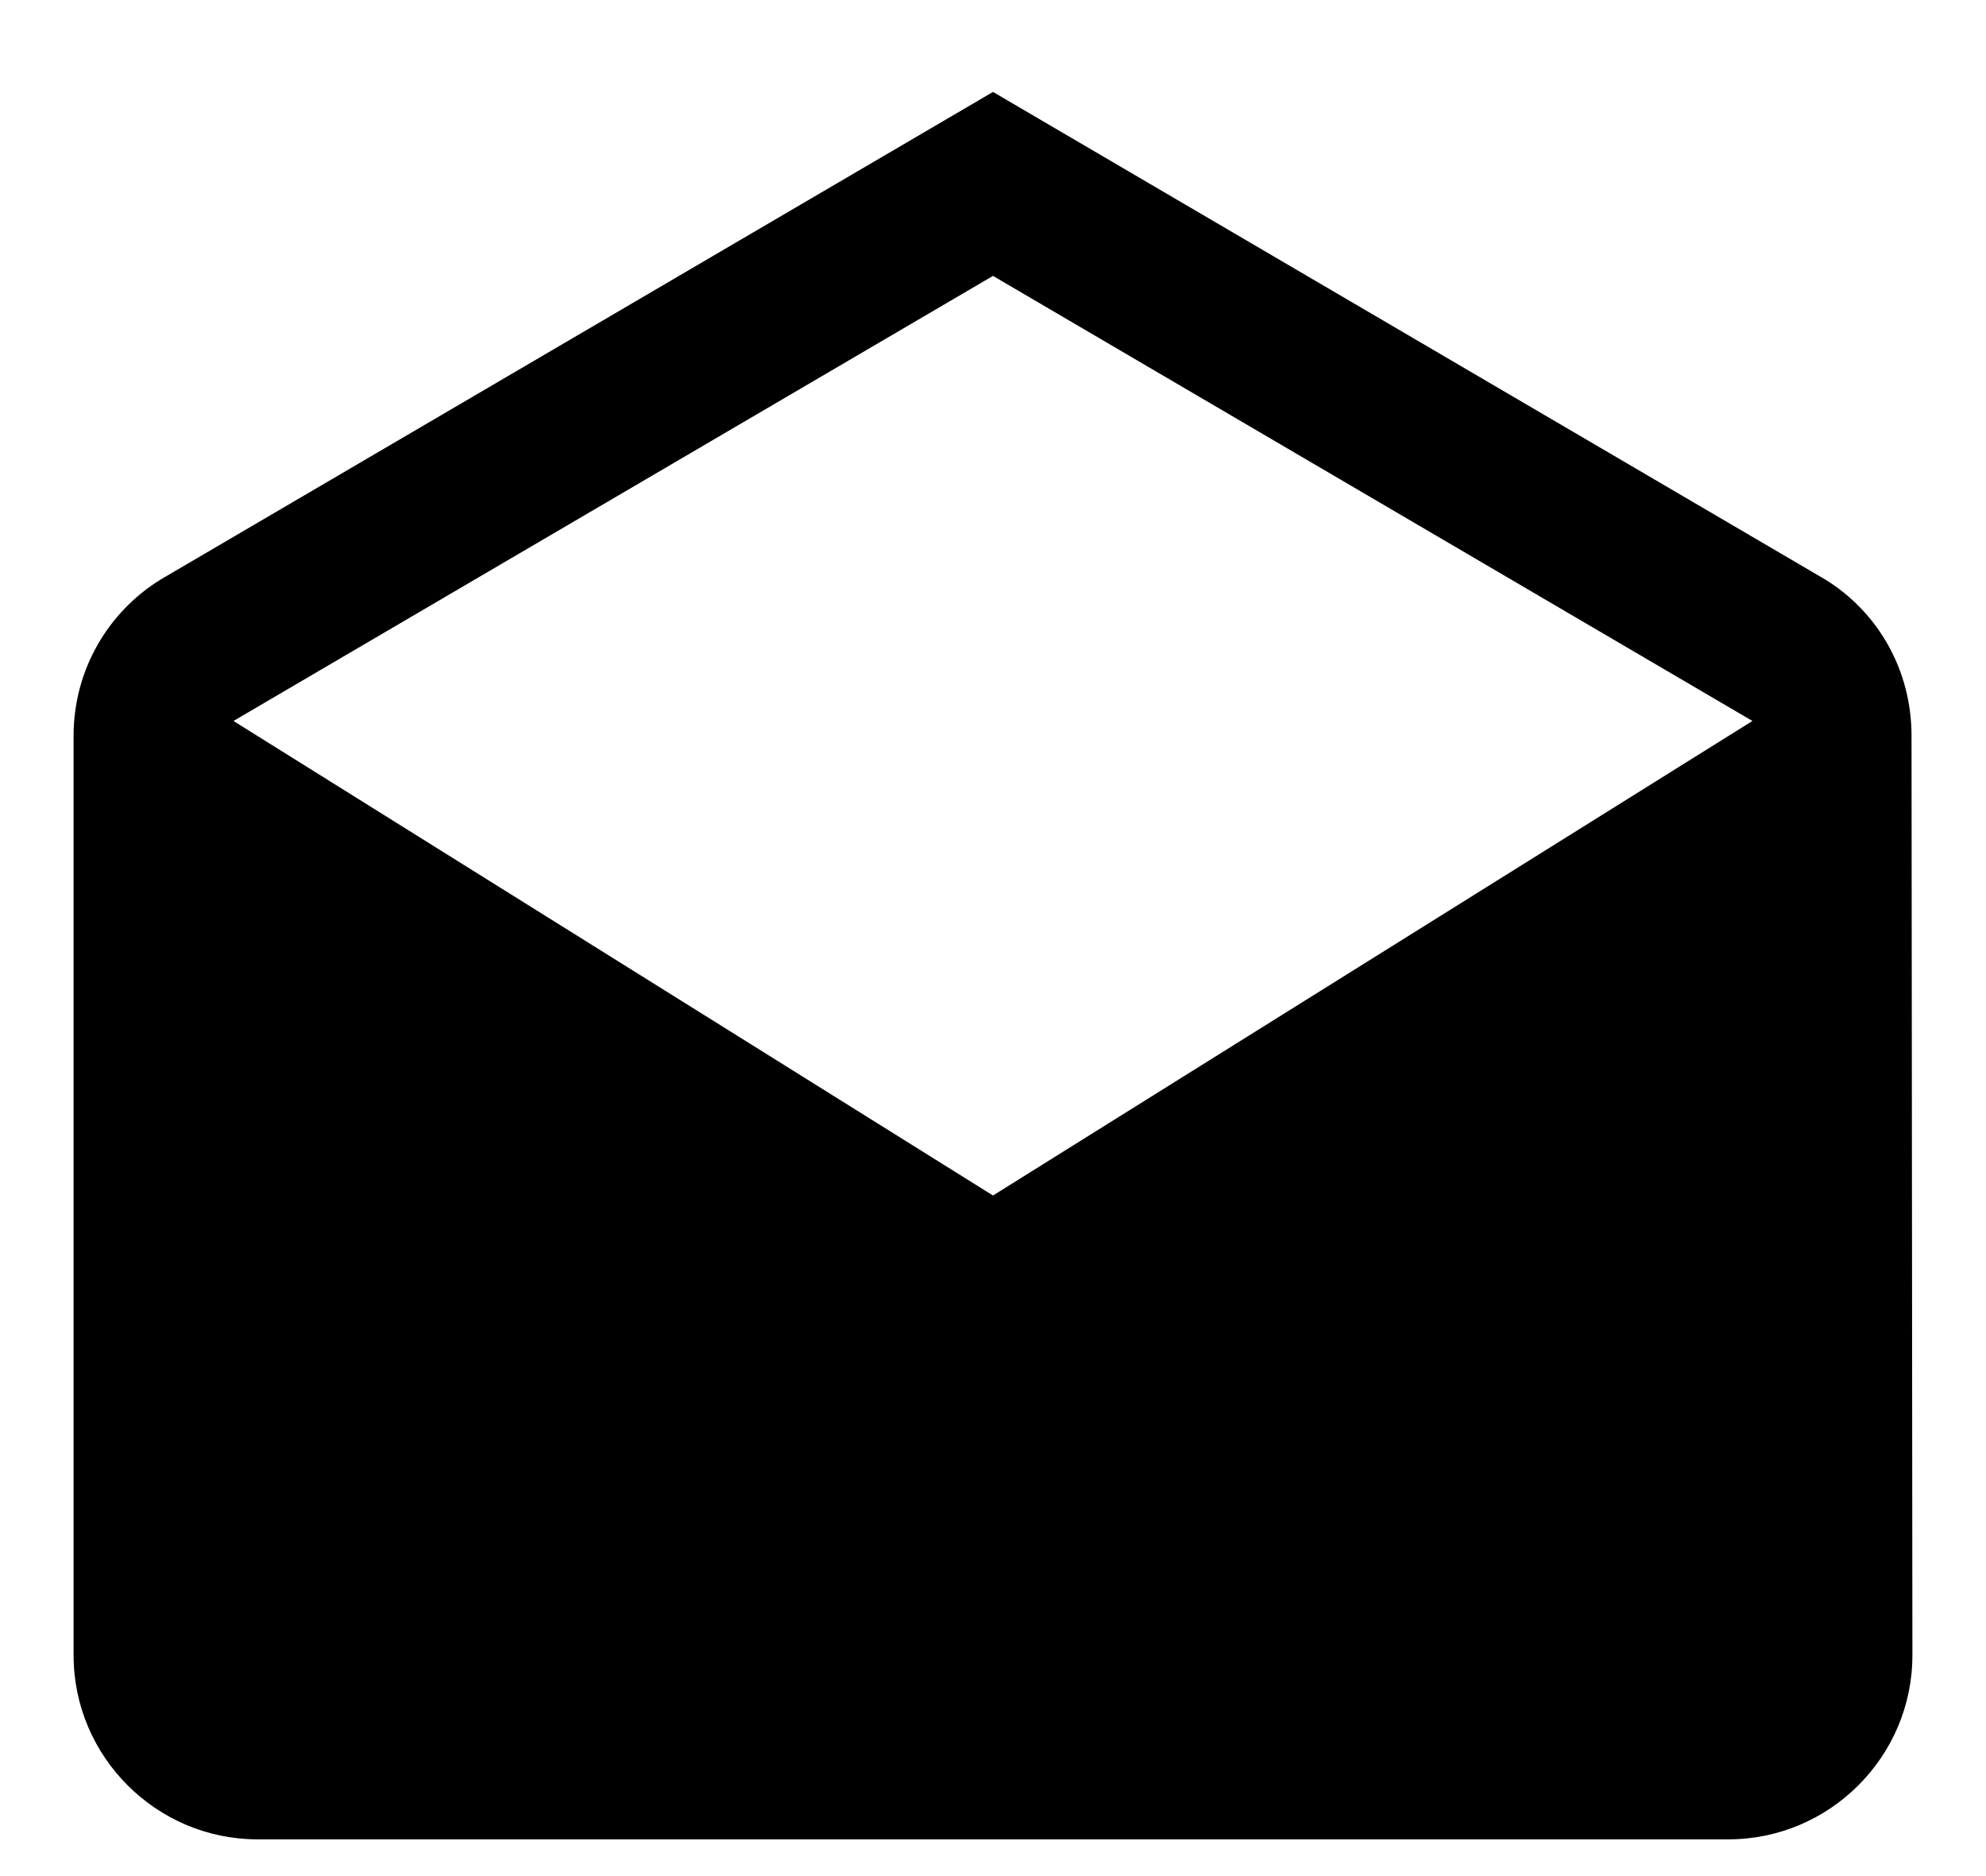 <svg width="18" height="17" viewBox="0 0 18 17" fill="none" xmlns="http://www.w3.org/2000/svg">
<path d="M17.325 6.667C17.325 6.067 17.017 5.542 16.541 5.25L9 0.833L1.458 5.25C0.983 5.542 0.667 6.067 0.667 6.667V15C0.667 15.917 1.417 16.667 2.333 16.667H15.666C16.583 16.667 17.333 15.917 17.333 15L17.325 6.667ZM9 10.833L2.116 6.533L9 2.5L15.883 6.533L9 10.833Z" fill="black"/>
</svg>
